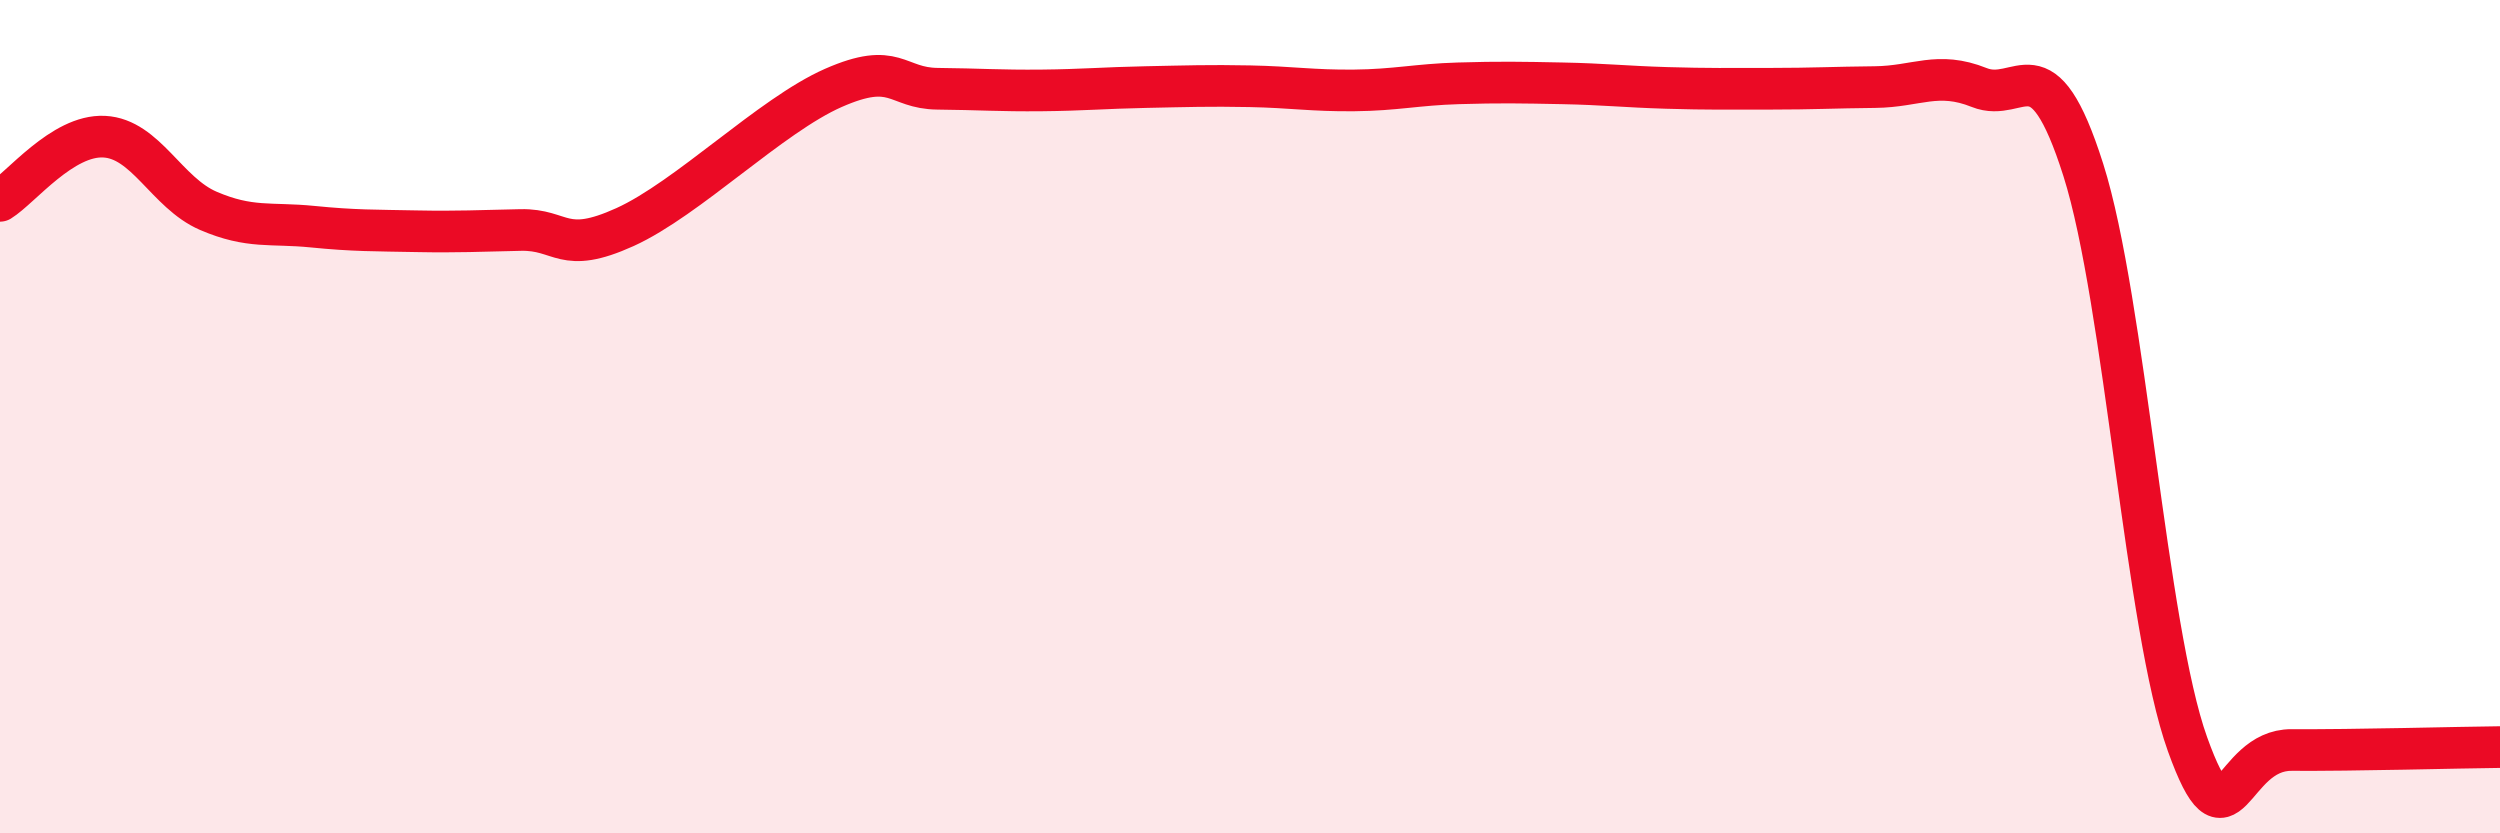 
    <svg width="60" height="20" viewBox="0 0 60 20" xmlns="http://www.w3.org/2000/svg">
      <path
        d="M 0,4.82 C 0.5,4.51 1.5,3.23 2.5,3.28 C 3.5,3.33 4,4.63 5,5.06 C 6,5.49 6.5,5.34 7.5,5.44 C 8.5,5.54 9,5.53 10,5.55 C 11,5.57 11.5,5.54 12.5,5.52 C 13.5,5.5 13.5,6.13 15,5.45 C 16.5,4.77 18.5,2.77 20,2.11 C 21.5,1.45 21.5,2.12 22.5,2.13 C 23.5,2.14 24,2.18 25,2.17 C 26,2.16 26.5,2.11 27.5,2.09 C 28.5,2.07 29,2.05 30,2.07 C 31,2.09 31.5,2.18 32.5,2.17 C 33.5,2.16 34,2.03 35,2 C 36,1.97 36.5,1.98 37.5,2 C 38.5,2.02 39,2.08 40,2.11 C 41,2.14 41.5,2.13 42.5,2.13 C 43.5,2.13 44,2.1 45,2.09 C 46,2.08 46.5,1.7 47.5,2.1 C 48.5,2.5 49,0.93 50,4.08 C 51,7.23 51.5,15.08 52.5,17.86 C 53.5,20.64 53.5,17.99 55,18 C 56.5,18.01 59,17.94 60,17.93L60 20L0 20Z"
        fill="#EB0A25"
        opacity="0.1"
        stroke-linecap="round"
        stroke-linejoin="round"
      />
      <path
        d="M 0,4.82 C 0.5,4.51 1.5,3.23 2.5,3.28 C 3.5,3.33 4,4.63 5,5.06 C 6,5.49 6.5,5.34 7.5,5.44 C 8.5,5.54 9,5.53 10,5.55 C 11,5.57 11.5,5.54 12.5,5.52 C 13.5,5.5 13.5,6.13 15,5.45 C 16.5,4.77 18.5,2.77 20,2.11 C 21.5,1.45 21.5,2.12 22.5,2.13 C 23.5,2.14 24,2.18 25,2.17 C 26,2.16 26.5,2.11 27.5,2.09 C 28.5,2.07 29,2.05 30,2.07 C 31,2.09 31.5,2.18 32.5,2.17 C 33.5,2.16 34,2.03 35,2 C 36,1.97 36.5,1.98 37.5,2 C 38.5,2.02 39,2.08 40,2.11 C 41,2.14 41.5,2.13 42.5,2.13 C 43.5,2.13 44,2.1 45,2.09 C 46,2.08 46.5,1.7 47.5,2.1 C 48.5,2.5 49,0.93 50,4.08 C 51,7.23 51.5,15.08 52.5,17.86 C 53.5,20.64 53.5,17.99 55,18 C 56.5,18.01 59,17.94 60,17.93"
        stroke="#EB0A25"
        stroke-width="1"
        fill="none"
        stroke-linecap="round"
        stroke-linejoin="round"
      />
    </svg>
  